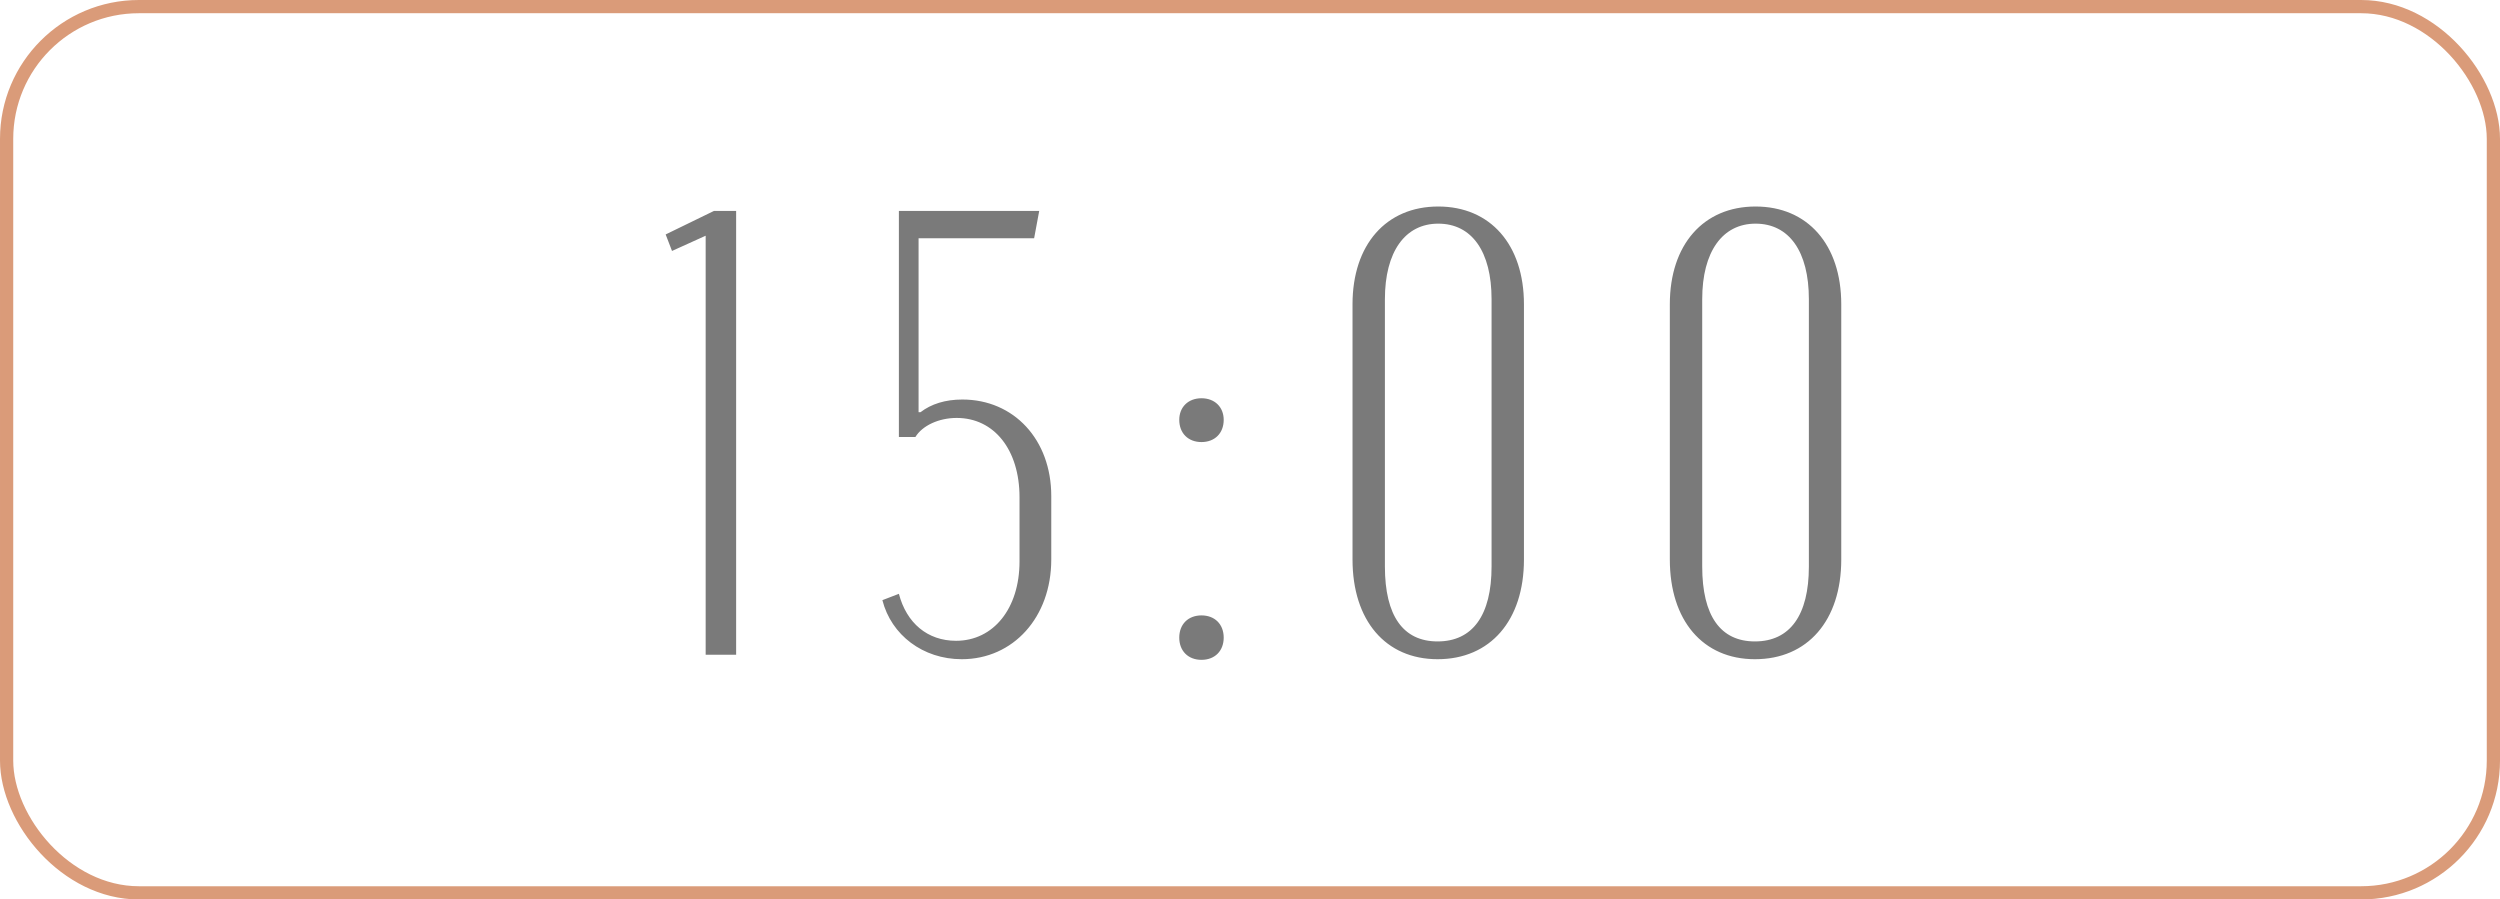 <?xml version="1.0" encoding="UTF-8"?> <svg xmlns="http://www.w3.org/2000/svg" width="378" height="136" viewBox="0 0 378 136" fill="none"><path d="M111.304 99H106.696V35.64L101.608 37.944L100.648 35.448L107.944 31.896H111.304V99ZM133.416 90.744L135.912 89.784C137.064 94.2 140.232 96.888 144.552 96.888C150.216 96.888 154.152 91.992 154.152 84.888V75.192C154.152 67.992 150.312 63.192 144.648 63.192C141.96 63.192 139.464 64.344 138.408 66.072H135.912V31.896H157.128L156.36 36.024H138.888V62.328H139.176C140.808 61.08 142.92 60.408 145.512 60.408C153.288 60.408 158.952 66.456 158.952 75V84.6C158.952 93.336 153.192 99.672 145.416 99.672C139.56 99.672 134.76 96.024 133.416 90.744ZM178.304 63.48C178.304 61.56 179.648 60.216 181.664 60.216C183.68 60.216 185.024 61.56 185.024 63.48C185.024 65.496 183.68 66.84 181.664 66.84C179.648 66.84 178.304 65.496 178.304 63.48ZM178.304 96.408C178.304 94.392 179.648 93.048 181.664 93.048C183.68 93.048 185.024 94.392 185.024 96.408C185.024 98.424 183.68 99.768 181.664 99.768C179.648 99.768 178.304 98.424 178.304 96.408ZM204.501 84.6V46.008C204.501 36.984 209.589 31.224 217.461 31.224C225.333 31.224 230.421 36.984 230.421 46.008V84.6C230.421 93.816 225.333 99.672 217.365 99.672C209.493 99.672 204.501 93.816 204.501 84.6ZM209.397 45.24V85.656C209.397 93.144 212.181 96.984 217.365 96.984C222.645 96.984 225.525 93.048 225.525 85.656V45.24C225.525 38.04 222.549 33.816 217.461 33.816C212.469 33.816 209.397 38.04 209.397 45.24ZM252.478 84.6V46.008C252.478 36.984 257.566 31.224 265.438 31.224C273.31 31.224 278.398 36.984 278.398 46.008V84.6C278.398 93.816 273.31 99.672 265.342 99.672C257.47 99.672 252.478 93.816 252.478 84.6ZM257.374 45.24V85.656C257.374 93.144 260.158 96.984 265.342 96.984C270.622 96.984 273.502 93.048 273.502 85.656V45.24C273.502 38.04 270.526 33.816 265.438 33.816C260.446 33.816 257.374 38.04 257.374 45.24Z" fill="#7A7A7A"></path><rect x="1" y="1" width="376" height="134" rx="20" stroke="#DA9B79" stroke-width="2"></rect></svg> 